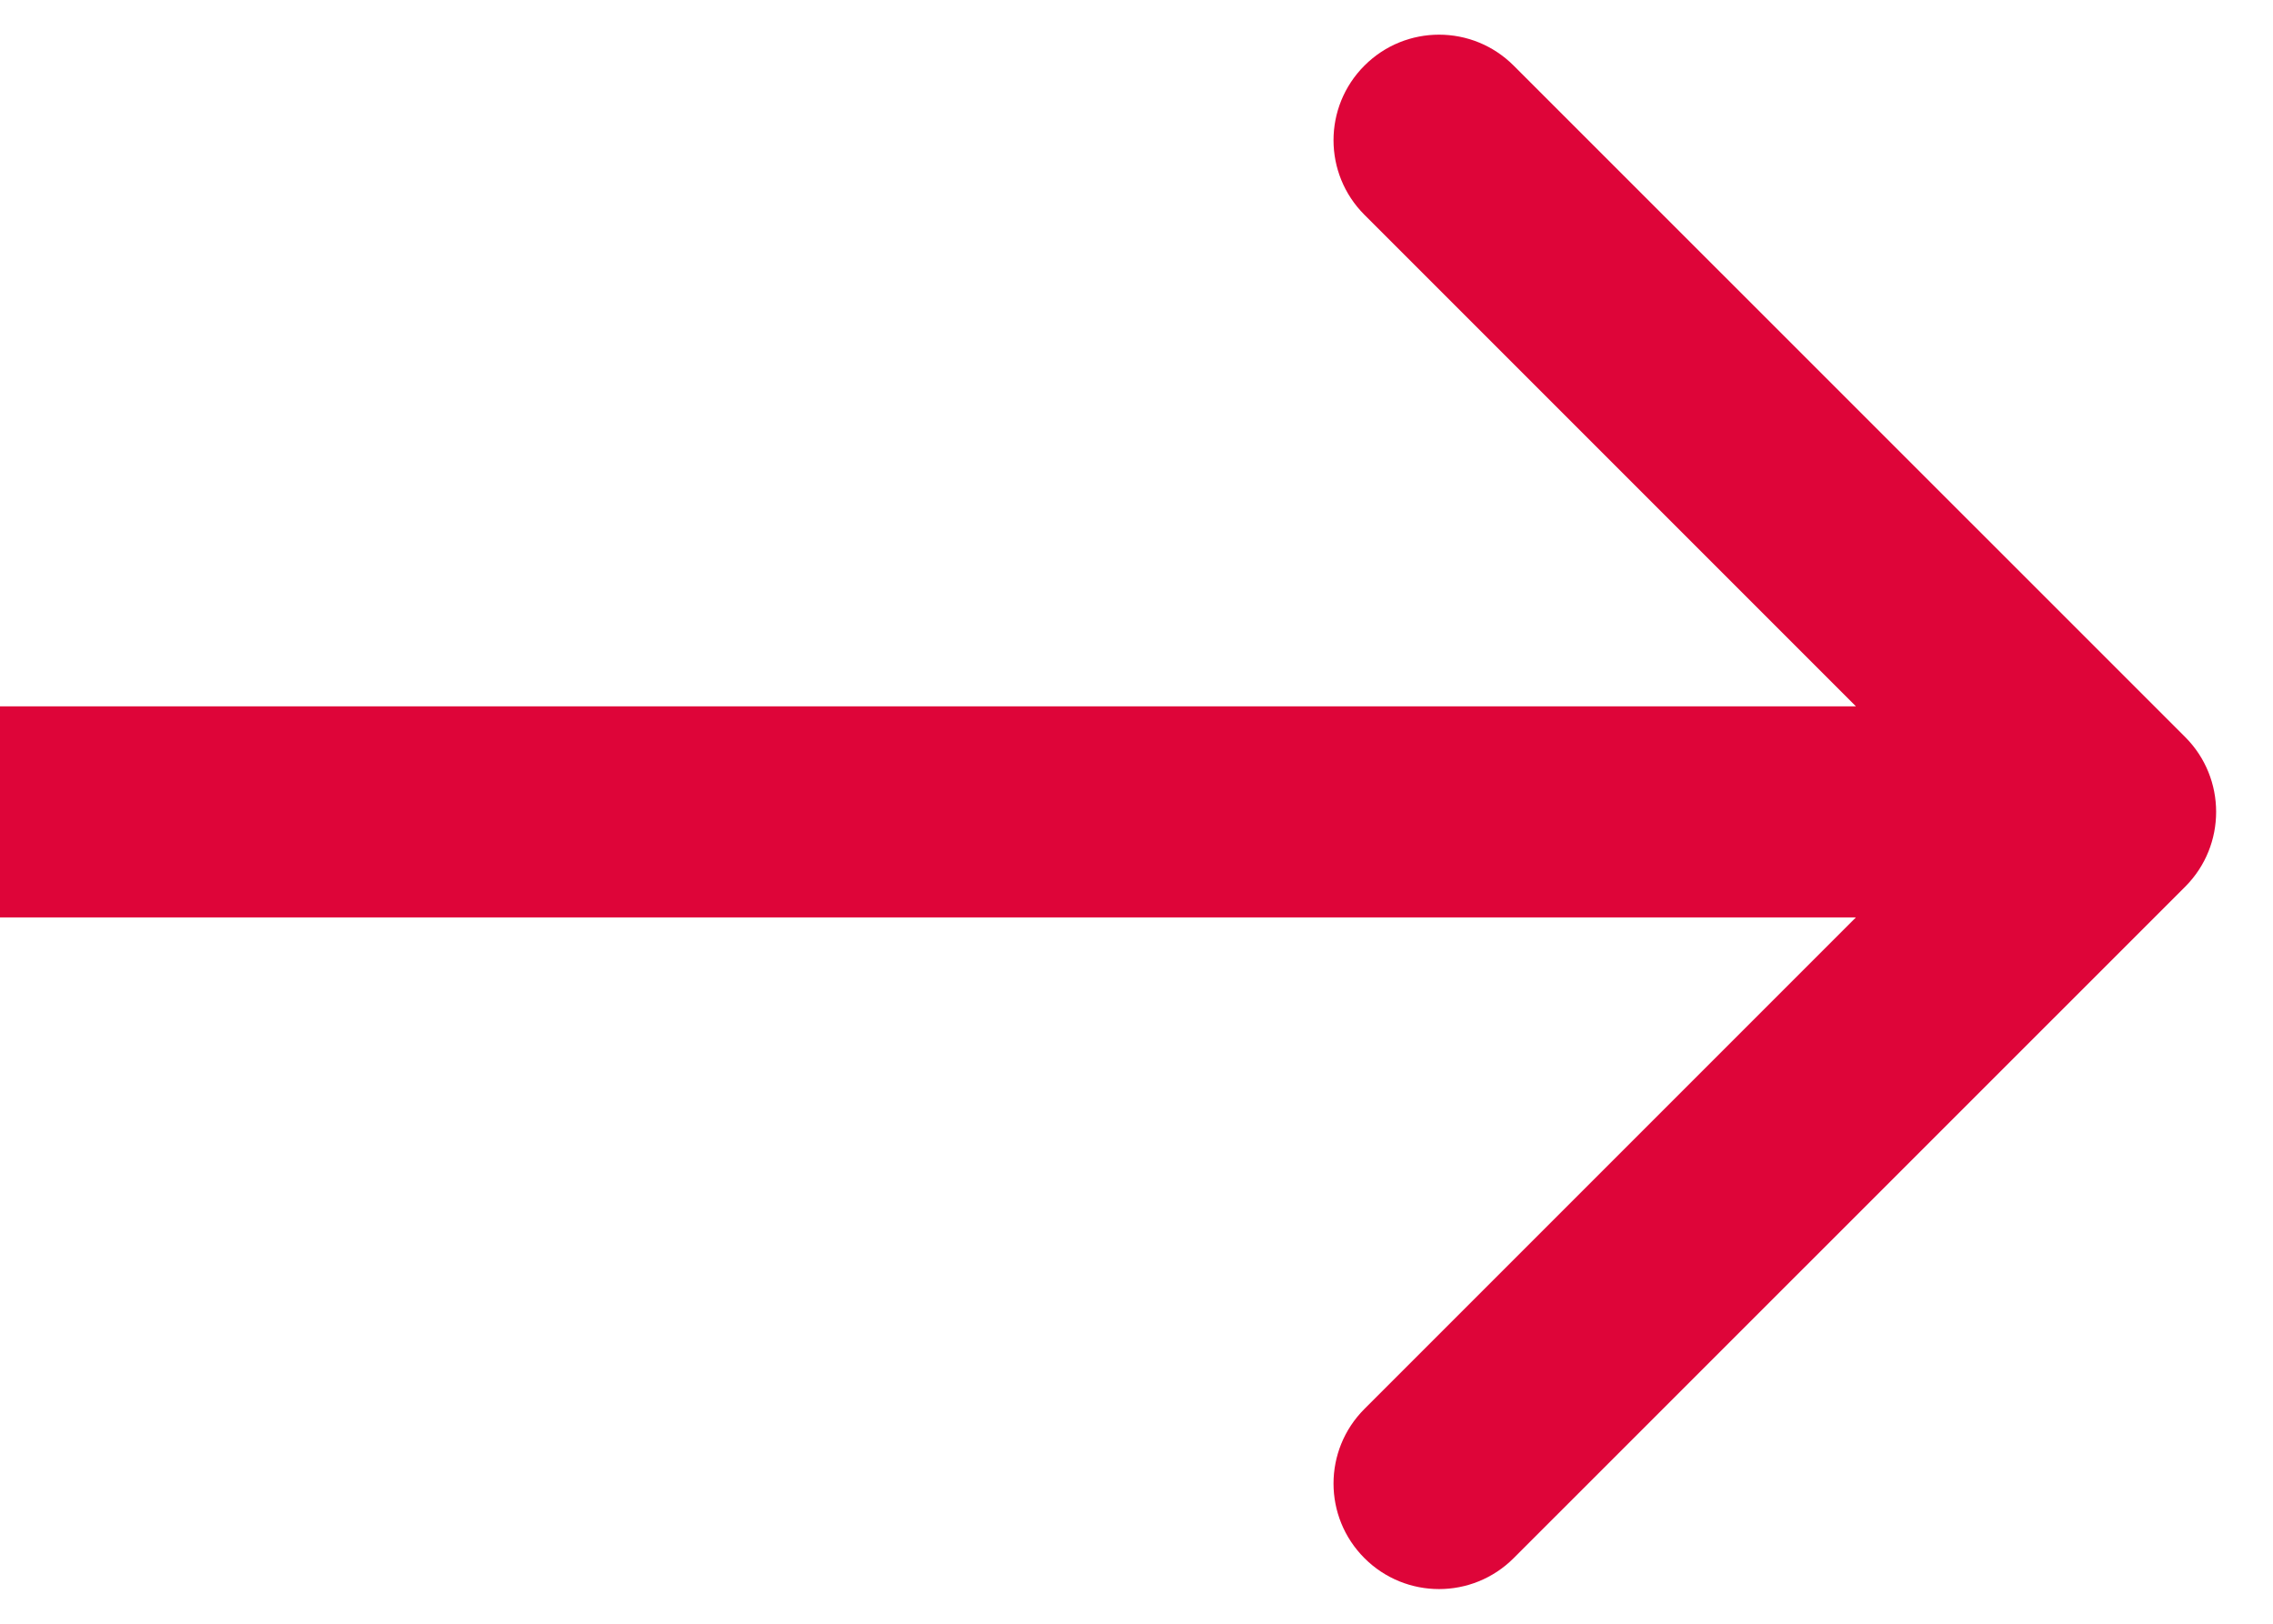<svg width="14" height="10" viewBox="0 0 14 10" fill="none" xmlns="http://www.w3.org/2000/svg">
<path d="M13.46 5.46C13.713 5.206 13.713 4.794 13.46 4.54L9.323 0.404C9.069 0.15 8.658 0.15 8.404 0.404C8.15 0.658 8.15 1.069 8.404 1.323L12.081 5L8.404 8.677C8.15 8.931 8.15 9.342 8.404 9.596C8.658 9.85 9.069 9.85 9.323 9.596L13.46 5.46ZM13 5V4.35L0 4.35V5V5.65L13 5.65V5Z" fill="#DE0539"/>
</svg>
